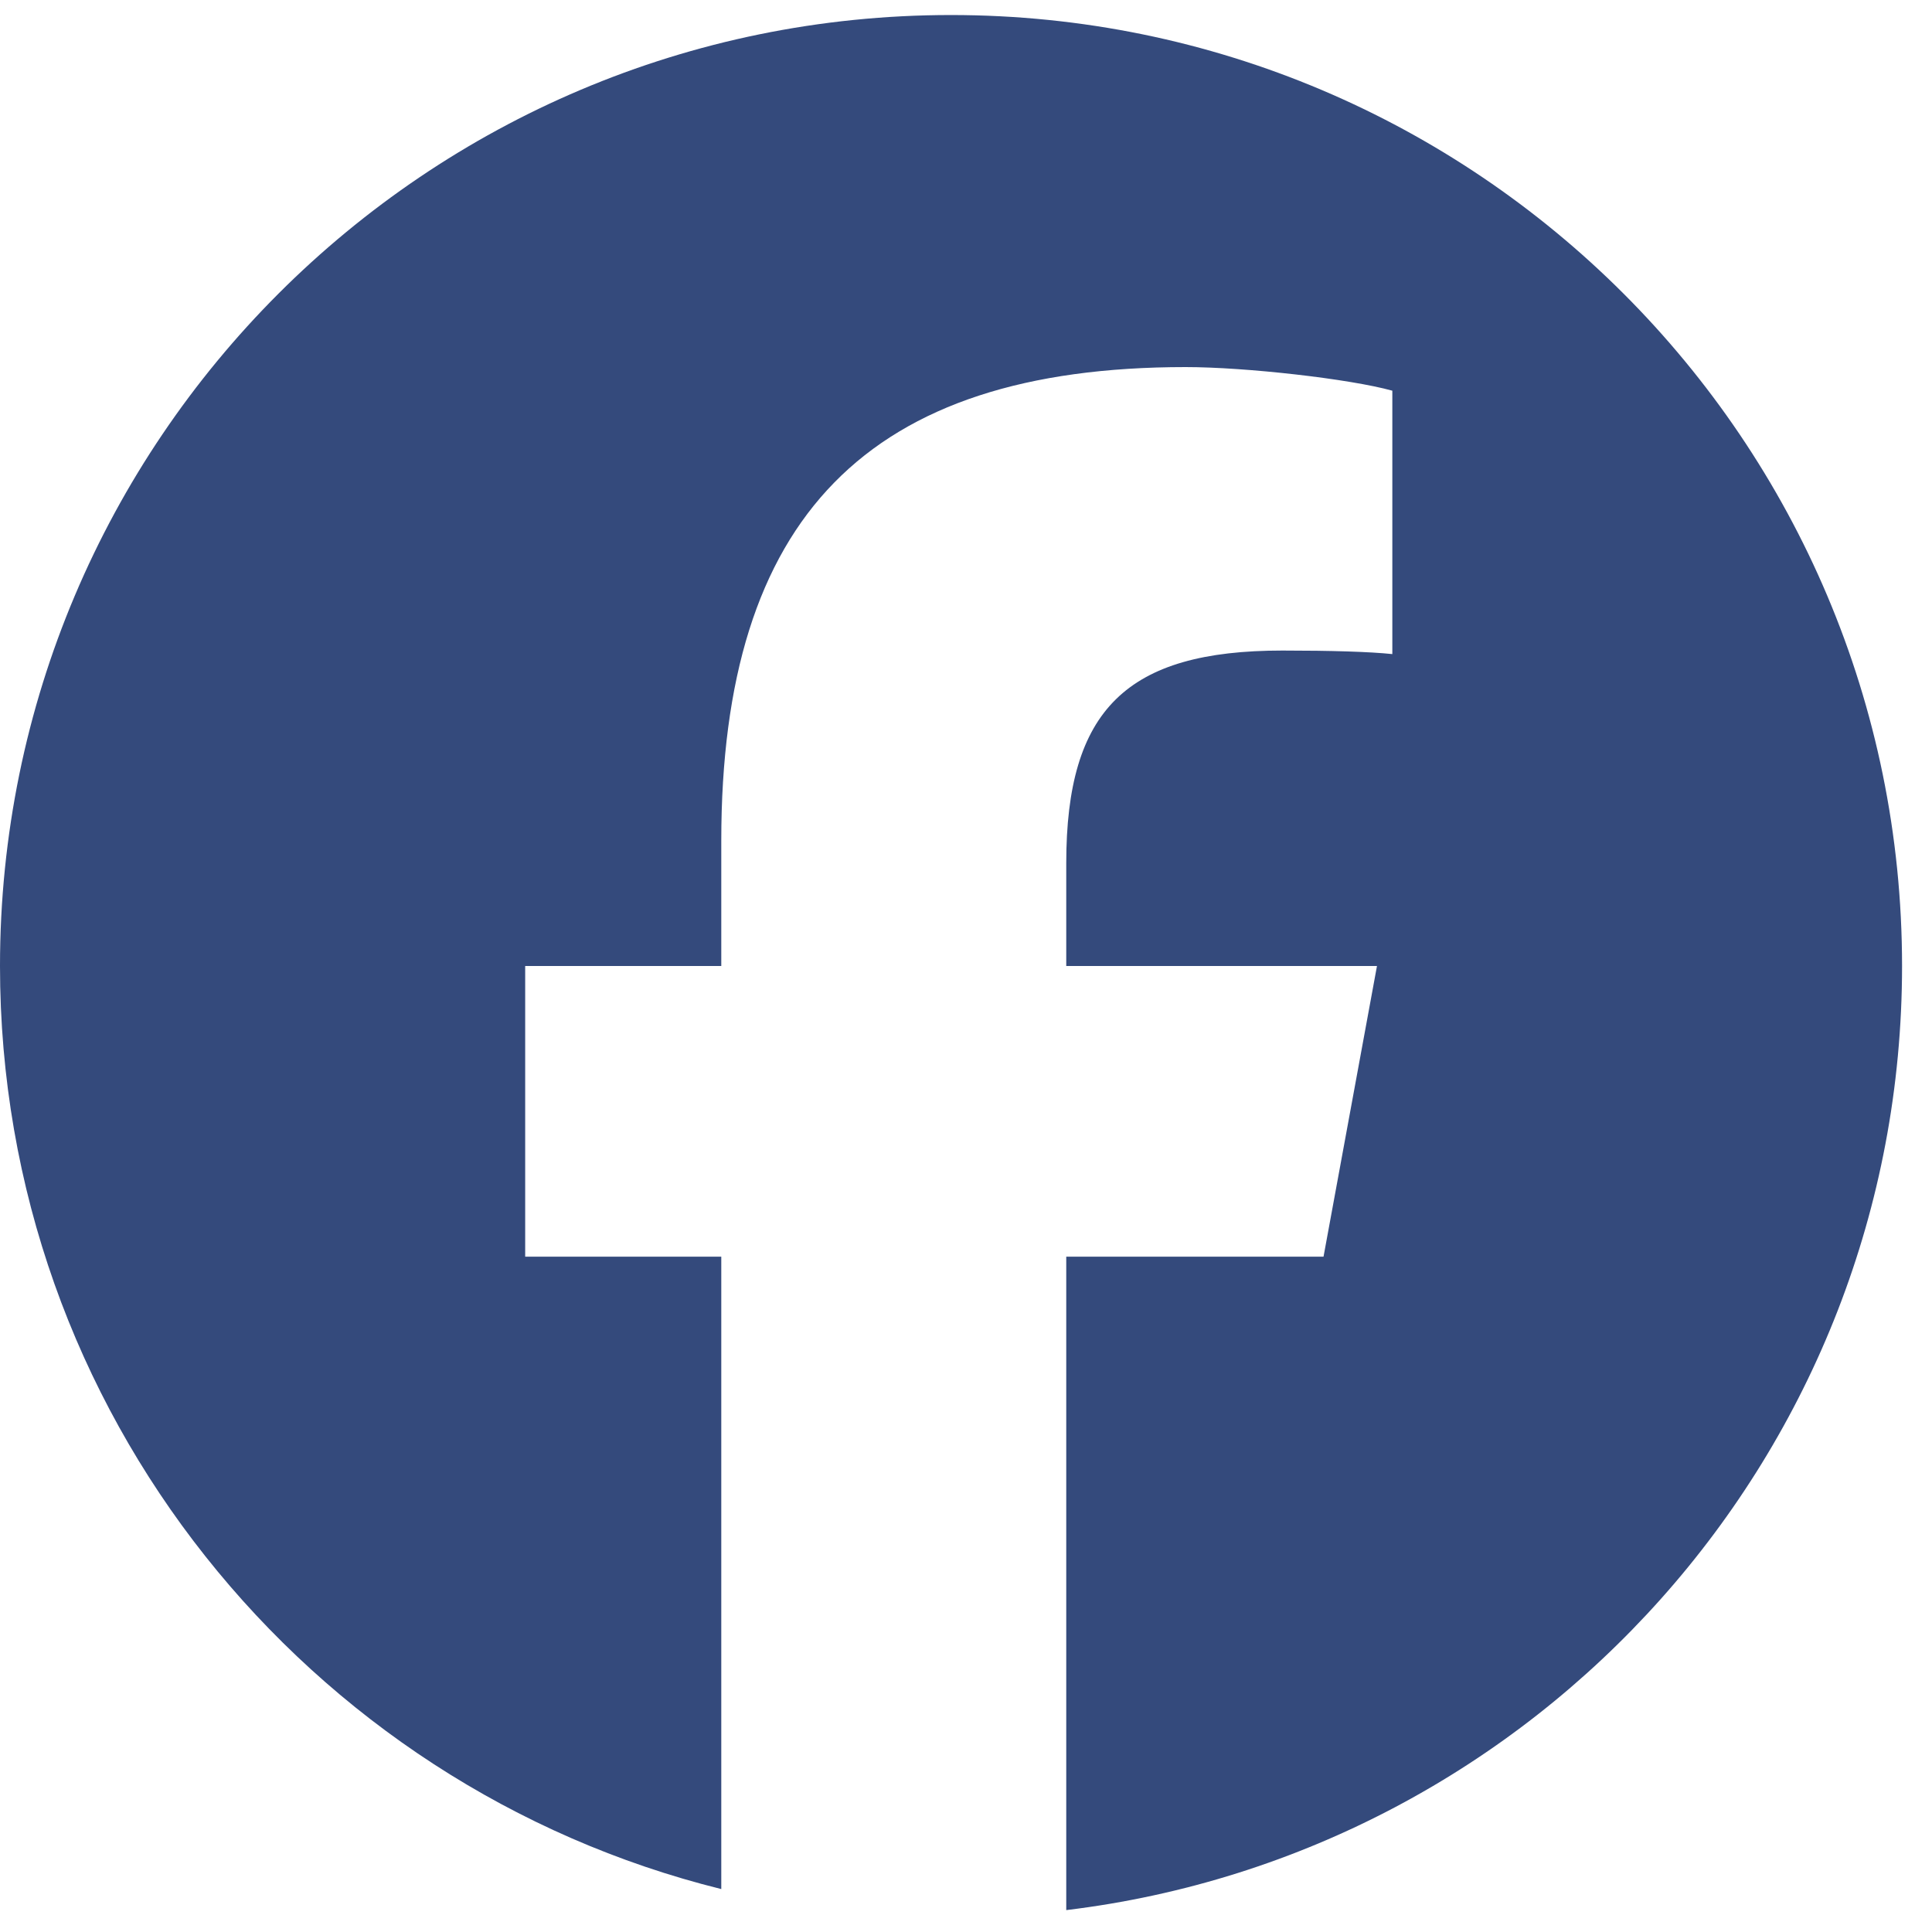 <svg xmlns="http://www.w3.org/2000/svg" fill="none" viewBox="0 0 18 18" height="18" width="18">
<g clip-path="url(#clip0_284_2864)">
<path fill="#344A7C" d="M8.86 0.14C3.967 0.14 0 4.107 0 9C0 13.155 2.861 16.642 6.72 17.6V11.708H4.893V9H6.72V7.833C6.72 4.818 8.085 3.42 11.046 3.42C11.607 3.42 12.576 3.53 12.972 3.64V6.094C12.763 6.072 12.4 6.061 11.948 6.061C10.496 6.061 9.934 6.612 9.934 8.042V9H12.829L12.331 11.708H9.934V17.796C14.322 17.266 17.721 13.53 17.721 9C17.721 4.107 13.754 0.14 8.86 0.14Z"></path>
</g>
<defs>
<clipPath id="clip0_284_2864">
<rect transform="translate(0 0.14)" fill="white" height="17.721" width="17.721"></rect>
</clipPath>
</defs>
</svg>

